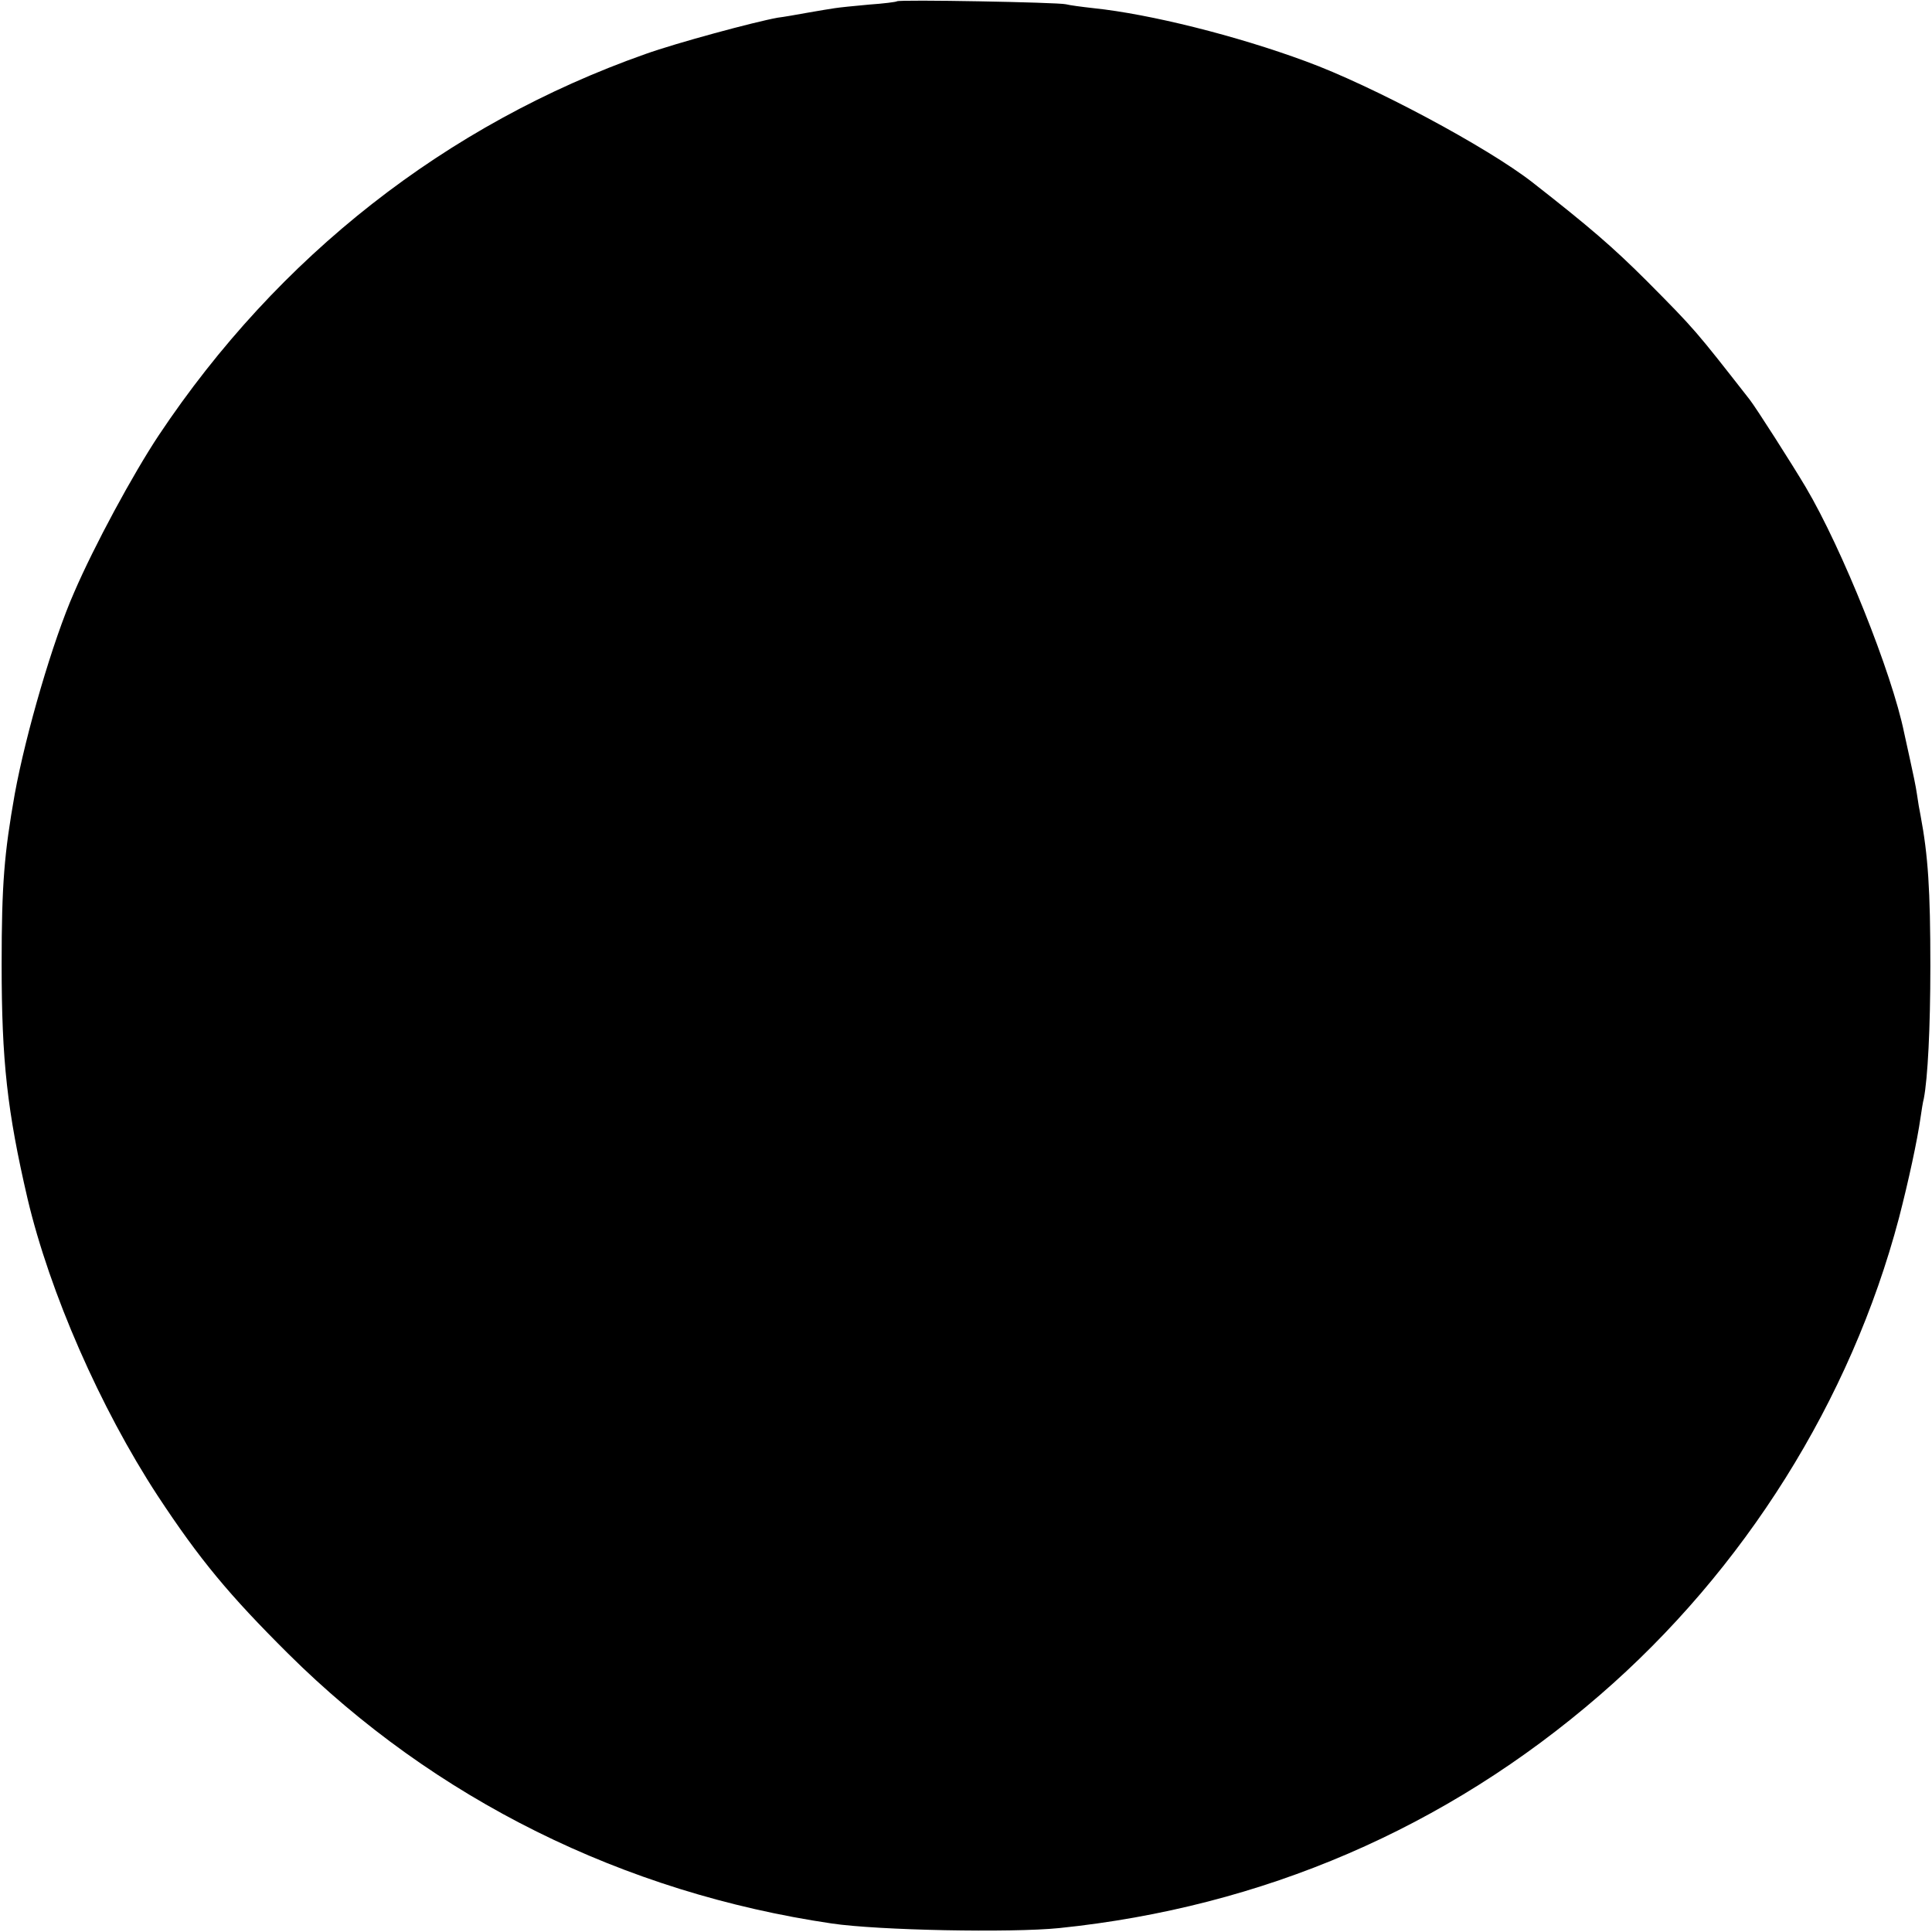 <?xml version="1.0" standalone="no"?>
<!DOCTYPE svg PUBLIC "-//W3C//DTD SVG 20010904//EN"
 "http://www.w3.org/TR/2001/REC-SVG-20010904/DTD/svg10.dtd">
<svg version="1.0" xmlns="http://www.w3.org/2000/svg"
 width="590pt" height="590pt" viewBox="0 0 590 590"
 preserveAspectRatio="xMidYMid meet">
<g transform="translate(0,590) scale(0.1,-0.1)"
fill="#000000" stroke="none">
<path d="M2739 5896 c-2 -2 -41 -7 -85 -10 -45 -4 -93 -9 -105 -11 -13 -2 -51
-8 -84 -14 -33 -6 -73 -13 -90 -15 -72 -13 -309 -77 -404 -111 -609 -215
-1122 -618 -1486 -1164 -79 -119 -197 -337 -259 -481 -64 -145 -147 -429 -181
-615 -32 -181 -40 -275 -40 -520 0 -295 17 -448 79 -715 68 -288 222 -639 397
-907 129 -196 219 -304 399 -483 447 -444 1023 -730 1660 -824 141 -21 547
-29 695 -14 621 64 1181 305 1650 711 442 382 767 901 914 1457 30 116 56 237
66 307 3 21 7 47 10 58 12 62 20 215 20 405 0 233 -7 338 -30 460 -3 14 -8 43
-11 65 -3 22 -13 69 -21 105 -8 36 -16 73 -18 82 -37 182 -189 562 -301 751
-41 69 -152 243 -171 267 -165 211 -166 213 -313 361 -104 104 -176 166 -350
302 -137 107 -490 296 -693 370 -211 78 -475 144 -647 162 -36 4 -74 9 -85 12
-25 6 -510 15 -516 9z"/>
</g>
</svg>
